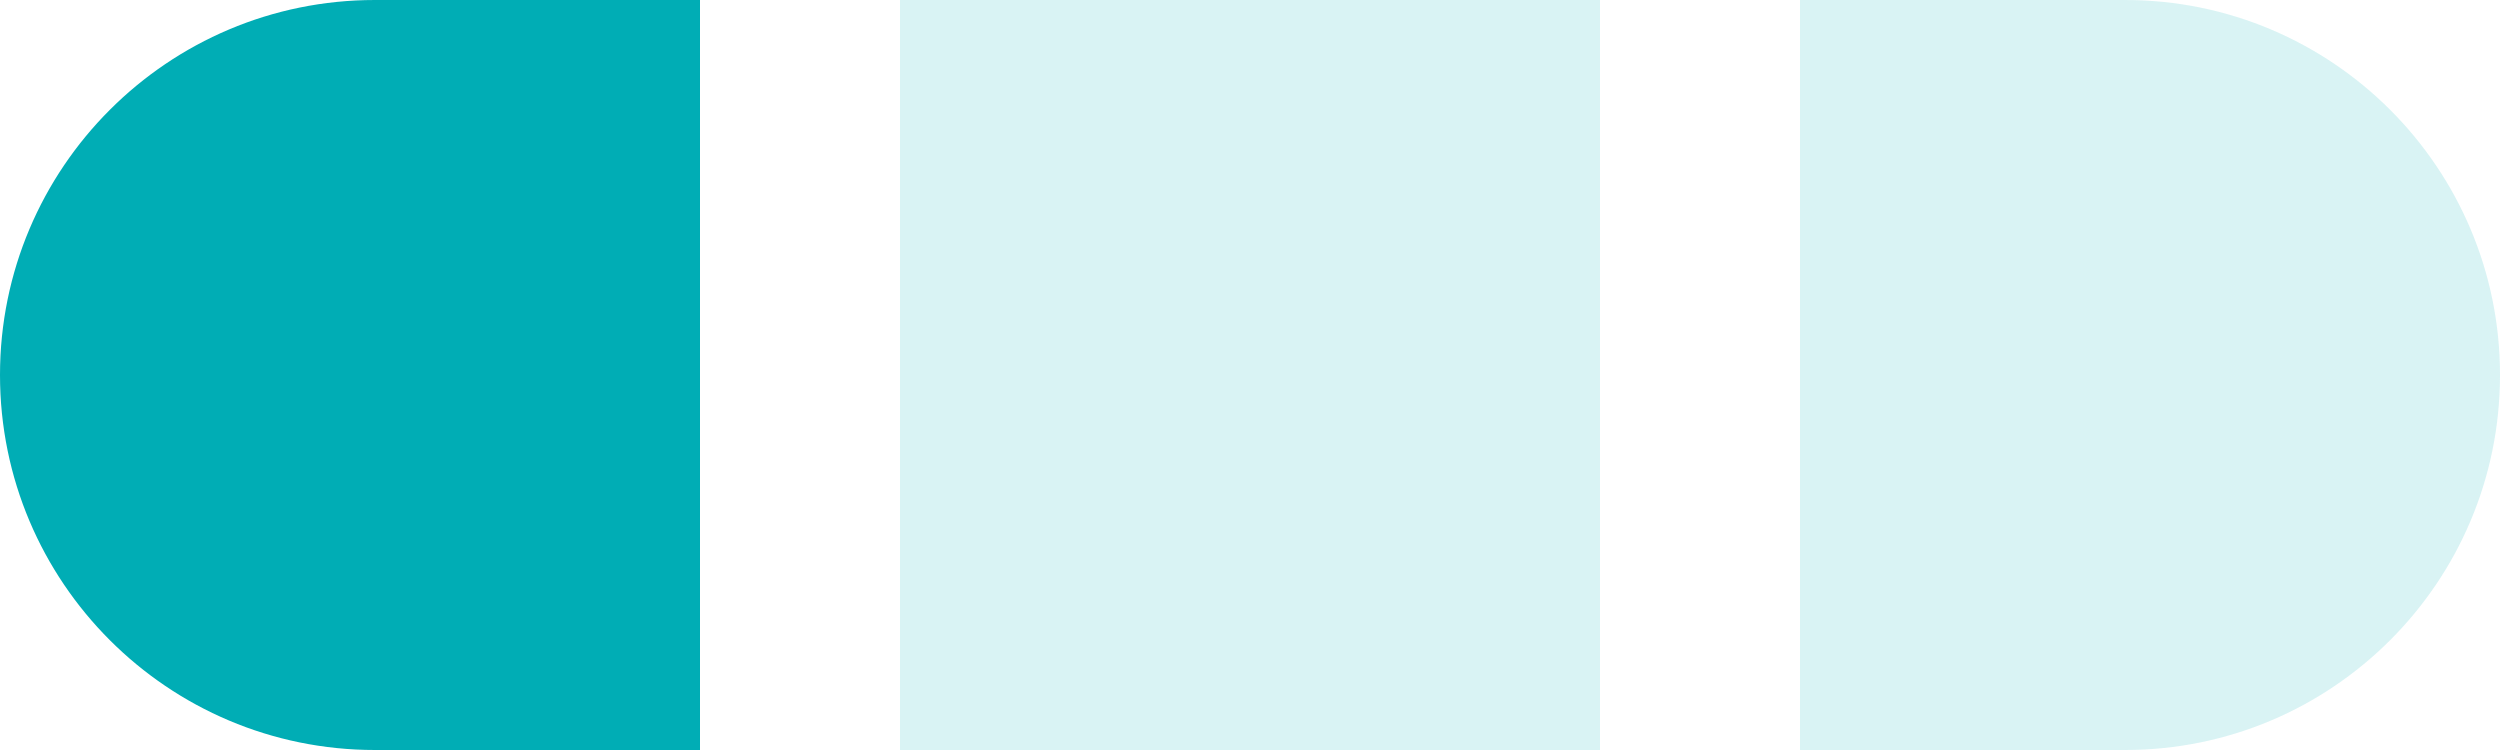 <svg width="50" height="15" viewBox="0 0 50 15" fill="none" xmlns="http://www.w3.org/2000/svg">
<path d="M0 7.5C0 3.358 3.358 0 7.5 0H14V15H7.5C3.358 15 0 11.642 0 7.5V7.5Z" fill="#00ADB5"/>
<rect x="18" width="14" height="15" fill="#00ADB5" fill-opacity="0.15"/>
<path d="M36 0H42.5C46.642 0 50 3.358 50 7.5V7.5C50 11.642 46.642 15 42.5 15H36V0Z" fill="#00ADB5" fill-opacity="0.15"/>
</svg>
